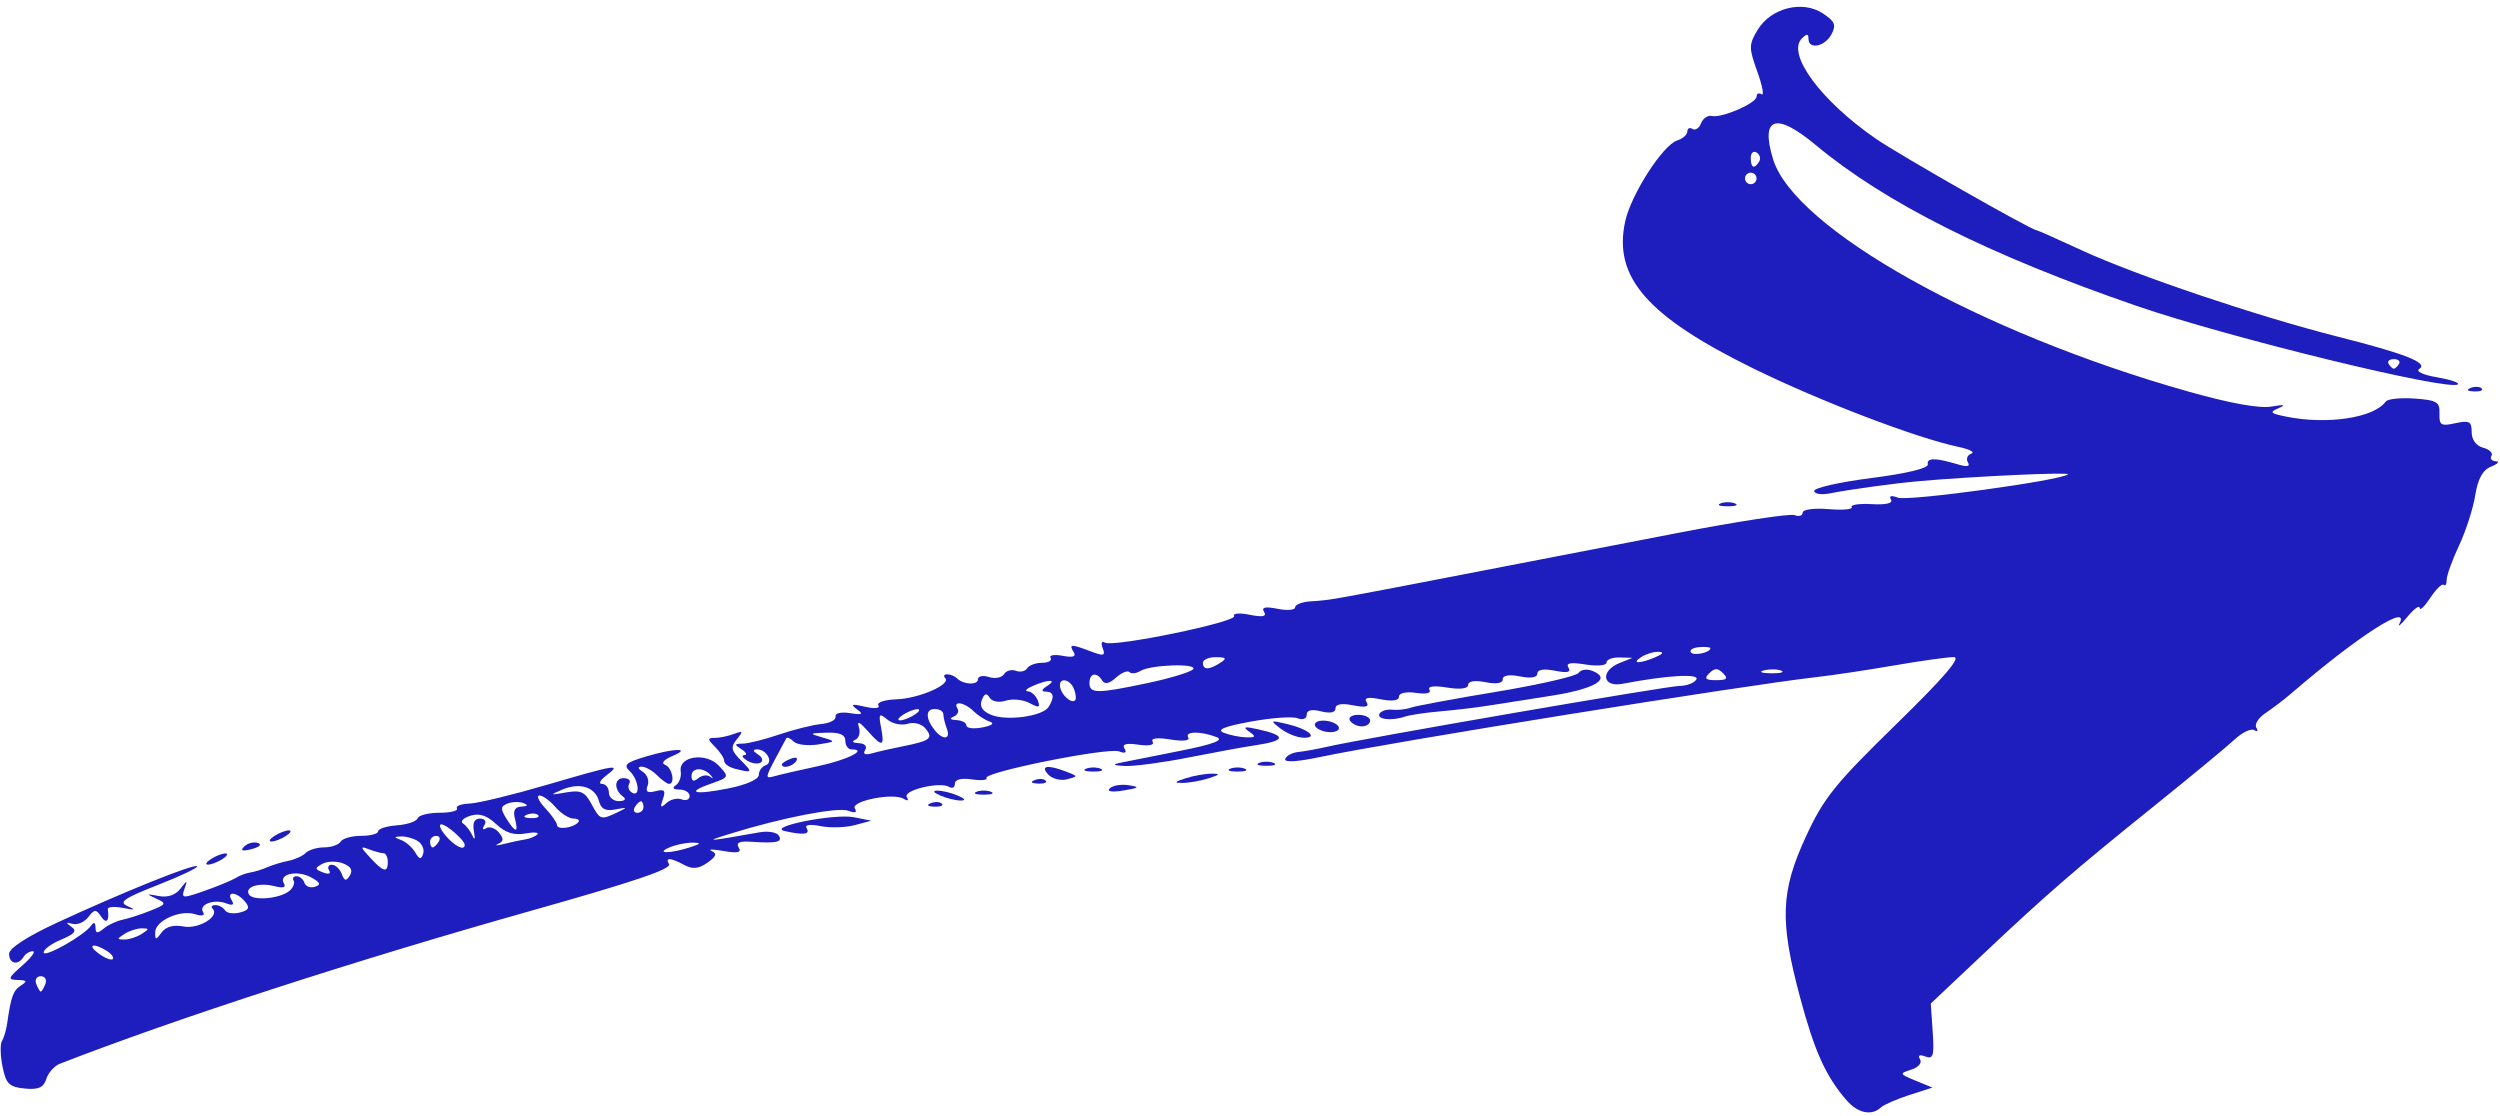 <?xml version="1.0" encoding="UTF-8" standalone="no"?><svg xmlns="http://www.w3.org/2000/svg" xmlns:xlink="http://www.w3.org/1999/xlink" fill="#1e1dbd" height="930.1" preserveAspectRatio="xMidYMid meet" version="1" viewBox="159.0 733.7 2083.1 930.1" width="2083.1" zoomAndPan="magnify"><g id="change1_1"><path d="M1196.142,1374.193c-3.305-1.332-8.71-1.332-12.014,0c-3.303,1.333-0.6,2.424,6.006,2.424 C1196.742,1376.617,1199.445,1375.527,1196.142,1374.193z"/><path d="M1220.168,1369.385c-3.303-1.333-8.709-1.333-12.013,0c-3.303,1.335-0.6,2.424,6.007,2.424 C1220.769,1371.809,1223.472,1370.72,1220.168,1369.385z"/><path d="M1168.51,1378.35c-5.287,0-15.017,1.732-21.625,3.849c-9.513,3.048-10.013,3.849-2.403,3.849 c5.286,0,15.017-1.732,21.625-3.849C1175.62,1379.151,1176.12,1378.35,1168.51,1378.35z"/><path d="M1099.478,1387.979c-6.252-0.982-13.348,0.193-15.769,2.617c-2.667,2.668,1.817,3.372,11.367,1.788 C1108.42,1390.17,1109.097,1389.495,1099.478,1387.979z"/><path d="M1076.006,1374.193c-3.304-1.332-8.71-1.332-12.014,0c-3.303,1.333-0.6,2.424,6.007,2.424 C1076.606,1376.617,1079.309,1375.527,1076.006,1374.193z"/><path d="M984.702,1393.434c-3.304-1.333-8.71-1.333-12.014,0c-3.303,1.333-0.6,2.424,6.007,2.424 C985.302,1395.858,988.005,1394.767,984.702,1393.434z"/><path d="M1021.044,1383.724v0.017c-3.834,1.539-2.695,2.68,2.902,2.907c5.067,0.205,7.904-0.93,6.307-2.525 C1028.657,1382.504,1024.512,1382.334,1021.044,1383.724z"/><path d="M812.907,1426.177c15.643,3.499,21.389,2.782,18.263-2.275c-1.828-2.958,2.552-3.661,11.593-1.85 c7.992,1.594,20.763,1.238,28.379-0.806l13.846-3.713l-14.416-2.859C854.161,1411.416,797.462,1422.726,812.907,1426.177z"/><path d="M957.071,1396.617c-5.287-2.269-12.855-4.132-16.82-4.132c-4.544,0-3.655,1.528,2.403,4.132 c5.287,2.277,12.855,4.133,16.819,4.133C964.017,1400.75,963.129,1399.224,957.071,1396.617z"/><path d="M934.545,1402.946v0.023c-3.834,1.532-2.695,2.673,2.902,2.9c5.067,0.205,7.905-0.931,6.307-2.525 C942.159,1401.725,938.013,1401.555,934.545,1402.946z"/><path d="M1048.116,1376.925c-16.048-6.281-22.711-5.369-15.692,2.146v0.002c3.33,3.54,10.327,5.362,15.55,3.995 C1057.338,1380.621,1057.339,1380.535,1048.116,1376.925z"/><path d="M1245.157,1348.417c13.013,0.212,3.639-7.432-14.176-11.558c-13.719-3.181-13.953-2.987-4.805,4.029v0.003 C1231.461,1344.948,1240.003,1348.359,1245.157,1348.417z"/><path d="M2238.643,1118.063c-3.46-0.163-5.106-2.218-3.659-4.562c1.448-2.343-1.668-5.384-6.924-6.758 c-5.84-1.528-9.557-6.561-9.557-12.942c0-8.968-1.925-10.023-13.619-7.452c-11.933,2.621-13.567,1.626-13.215-8.028 c0.353-9.665-2.197-11.203-20.745-12.531c-11.632-0.828-22.444,0.295-24.028,2.503c-9.7,13.525-48.443,19.453-82.545,12.633 c-13.796-2.757-14.704-3.744-6.607-7.195c6.422-2.736,4.52-3.14-6.026-1.271c-9.978,1.765-34.544-2.68-69.679-12.609 c-173.496-49.032-328.105-135.652-345.719-193.689c-10.613-34.964,2.399-39.276,35.447-11.749 c58.137,48.426,144.6,91.79,267.498,134.156c77.136,26.59,261.576,71.569,267.83,65.314c1.343-1.344-6.636-3.978-17.733-5.851 c-11.223-1.897-17.702-4.939-14.604-6.851c8.097-5.006-11.071-12.618-68.079-27.037c-66.355-16.783-167.958-51.031-212.679-71.688 c-20.135-9.301-37.265-16.911-38.066-16.911c-4.156,0-114.01-62.55-133.823-76.197c-45.8-31.55-74.683-70.664-61.736-83.61 c4.128-4.11,5.499-4.048,5.499,0.283c0,9.257,13.612,6.639,19.134-3.678c4.19-7.831,2.932-10.839-7.367-17.586 c-16.913-11.082-43.193-4.348-54.14,13.871c-7.365,12.253-7.384,14.908-0.256,34.73c4.244,11.805,5.842,20.305,3.546,18.886 c-2.294-1.414-4.171-0.551-4.171,1.93c0,5.515-28.906,18.057-37.306,16.184c-3.34-0.743-7.351,1.979-8.914,6.054 c-1.563,4.068-4.777,6.208-7.143,4.744c-2.367-1.464-4.303-0.515-4.303,2.106c0,2.624-3.784,5.978-8.409,7.459 c-12.077,3.868-38.52,45.066-43.413,67.633c-10.052,46.367,18.463,79.015,106.919,122.419 c55.587,27.276,135.519,57.835,170.76,65.283c9.25,1.958,14.101,4.495,10.782,5.647c-3.319,1.151-4.605,4.412-2.854,7.245 c2.13,3.445-0.643,4.008-8.38,1.685c-18.689-5.608-26.043-5.602-25.027,0.005c0.58,3.203-17.753,7.648-46.852,11.355 c-26.293,3.349-47.806,8.183-47.806,10.737c0,2.554,5.947,3.474,13.214,2.043c16.837-3.315,53.157-8.297,73.979-10.141 c45.24-4.013,126.337-7.743,124.24-5.711c-5.218,5.051-133.346,22.654-141.662,19.464c-5.574-2.14-7.743-1.572-5.829,1.528 c1.925,3.11-3.941,4.535-15.917,3.859c-10.432-0.59-17.99,0.505-16.8,2.434c1.191,1.942-7.51,2.696-19.335,1.714 c-12.033-0.999-21.502,0.284-21.502,2.911c0,2.6-3.065,3.525-6.813,2.09c-3.747-1.438-47.537,5.247-97.31,14.857 c-49.773,9.609-129.422,25.011-176.995,34.226c-110.755,21.45-112.834,21.819-128.545,22.738 c-7.269,0.425-13.215,2.662-13.215,4.978c0,2.31-6.594,2.883-14.655,1.272c-10.328-2.066-13.654-1.311-11.266,2.553 c2.404,3.889-1.088,4.587-12.013,2.402c-8.472-1.692-14.267-1.243-12.88,1.004c3.037,4.914-101.032,26.363-107.755,22.209 c-2.685-1.663-3.462,0.329-1.809,4.637c2.449,6.379,0.91,6.788-9.979,2.651c-16.399-6.236-18.398-6.15-14.222,0.607 c2.344,3.791-0.512,4.756-9.182,3.099c-6.921-1.323-11.439-0.551-10.042,1.707c1.398,2.26-1.784,4.109-7.07,4.109 s-10.889,2.072-12.451,4.598c-1.562,2.531-5.796,3.462-9.409,2.078c-3.613-1.385-8.05-0.12-9.861,2.81 c-1.811,2.917-7.436,4.012-12.5,2.406c-5.064-1.607-9.207-0.807-9.207,1.782c0,5.138-12.122,4.642-17.481-0.715 c-1.838-1.84-5.504-3.344-8.148-3.344c-2.642,0-3.396,1.414-1.674,3.134c5.234,5.234-22.023,17.076-40.773,17.712 c-9.69,0.329-16.395,2.576-14.901,4.994c1.57,2.542-3.163,3.025-11.214,1.147c-10.842-2.532-12.333-2.067-6.724,2.078 c5.767,4.262,4.612,4.909-5.77,3.257c-7.398-1.175-12.564,0.079-12.013,2.918c0.53,2.74-4.816,5.522-11.88,6.18 c-7.065,0.659-22.818,4.584-35.008,8.721c-12.19,4.143-25.872,7.56-30.404,7.598c-7.078,0.068-7.224,0.732-1.034,4.733 c3.964,2.566,5.046,4.751,2.403,4.808c-2.643,0.085-1.666,2.134,2.173,4.564c3.839,2.429,8.935,3.206,11.325,1.732 c2.392-1.478,1.413-4.547-2.173-6.818c-4.363-2.765-4.626-4.157-0.797-4.205c8.036-0.103,14.001,10.971,7.141,13.258 c-3.11,1.037-5.656,4.663-5.656,8.057c0,3.603-10.49,8.254-25.229,11.177c-28.89,5.734-36.283,3.588-14.183-4.114 c14.666-5.114,14.807-5.447,6.2-14.685c-10.74-11.527-33.837-8.153-31.857,4.655c0.681,4.405-1.159,9.598-4.088,11.54 c-3.308,2.191-2.14,3.557,3.083,3.603c4.626,0.041,8.409,2.464,8.409,5.392c0,2.945-2.979,4.171-6.622,2.776 c-3.642-1.402-9.366-0.012-12.721,3.087c-4.809,4.439-5.425,3.729-2.916-3.359c2.541-7.182,1.304-8.498-6.142-6.551 c-6.806,1.782-8.581,0.511-6.578-4.711c1.508-3.932-0.276-9.062-3.965-11.396c-4.248-2.69-4.63-4.271-1.044-4.318 c3.115-0.041,8.908,3.166,12.872,7.134c3.964,3.961,8.443,7.209,9.954,7.209c5.424,0,2.615-13.664-3.261-15.871 c-3.549-1.333-1.09-4.325,6.007-7.304c16.743-7.009,1.73-6.722-22.246,0.455c-16.526,4.945-18.736,6.977-13.216,12.129 c7.61,7.109,9.103,22.324,1.745,17.779c-2.687-1.661-3.641-5.029-2.119-7.493c1.52-2.458-0.607-4.471-4.728-4.471 c-8.027,0-8.204,9.724-0.283,15.544c2.714,1.992,1.145,3.56-3.604,3.603c-4.626,0.04-8.409-3.167-8.409-7.134 c0-3.963-2.576-7.209-5.724-7.209c-3.148,0-1.526-3.173,3.604-7.055c13.173-9.964,8.689-9.257-49.489,7.797 c-28.439,8.338-57.449,15.391-64.465,15.619c-7.016,0.255-11.754,2.083-10.528,4.063c1.224,1.981-5.288,3.603-14.475,3.603 c-9.186,0-17.423,2.095-18.304,4.656c-0.881,2.557-8.629,5.18-17.219,5.827c-8.59,0.648-15.618,2.877-15.618,4.961 s-6.36,3.786-14.132,3.786c-7.774,0-15.469,2.163-17.103,4.808c-1.633,2.644-7.815,4.808-13.739,4.808 c-5.922,0-12.869,2.1-15.436,4.665c-2.568,2.565-8.947,5.488-14.176,6.487c-5.229,0.998-13.124,3.387-17.543,5.312 c-4.419,1.924-10.906,3.949-14.416,4.46c-3.51,0.528-8.965,2.578-12.123,4.553c-3.158,1.974-14.736,6.763-25.729,10.64 c-18.626,6.571-19.789,6.48-17.073-1.323c2.73-7.822,2.513-7.835-3.466-0.17c-4.05,5.193-10.636,7.35-18.032,5.909 c-10.229-1.992-10.478-1.736-2.042,2.106c8.93,4.064,8.59,4.784-4.805,10.135c-7.929,3.169-18.422,6.569-23.316,7.557 c-4.896,0.987-11.923,4.305-15.618,7.37c-5.197,4.314-6.735,4.08-6.791-1.022c-0.048-4.205-1.354-4.762-3.604-1.538 c-5.768,8.266-39.571,27.352-39.571,22.346c0-2.538,6.633-7.361,14.741-10.72c11.066-4.583,13.162-7.216,8.409-10.56 c-4.968-3.49-4.779-4.023,0.876-2.463c3.966,1.093,9.871-1.447,13.124-5.642c5.224-6.715,6.478-6.764,10.739-0.397 c4.357,6.511,7.07,3.504,5.507-6.106c-0.331-2.038,5.359-2.548,12.646-1.13c10.024,1.947,10.967,1.584,3.878-1.504 c-7.695-3.349-3.179-6.507,25.258-17.663c19.046-7.474,33.744-14.474,32.664-15.553c-2.375-2.373-62.591,21.88-117.03,47.139 c-24.635,11.431-39.645,21.206-39.645,25.824c0,8.345,7.471,9.979,12.013,2.629c1.634-2.645,5.125-4.808,7.76-4.808 c2.634,0-1.278,5.338-8.694,11.861c-12.087,10.635-12.487,11.861-3.872,12.087c7.617,0.182,8.186,1.13,2.741,4.576 c-6.526,4.128-8.331,9.089-11.557,31.749c-0.769,5.398-2.709,11.941-4.314,14.534c-1.605,2.598-1.393,12.236,0.47,21.422 c2.904,14.309,5.54,16.909,18.425,18.175c11.494,1.127,15.744-0.751,18.034-7.966c1.647-5.191,6.698-10.882,11.222-12.646 c96.28-37.521,246.07-86.151,392.662-127.481c86.199-24.303,117.489-34.901,114.992-38.941c-3.501-5.667,1.278-5.381,12.753,0.761 c6.95,3.717,11.932,3.229,19.242-1.891c7.324-5.13,8.231-7.645,3.521-9.767c-3.489-1.572,0.955-1.572,9.876,0.001 c11.881,2.094,15.27,1.328,12.672-2.879c-2.472-4,0.618-5.454,10.212-4.807c21.444,1.445,26.588,0.312,23.231-5.12 c-1.708-2.766-8.865-4.012-15.902-2.769c-45.138,7.969-46.672,8.048-24.807,1.253c42.84-13.31,89.98-22.497,98.552-19.206 c5.697,2.192,7.627,1.549,5.534-1.839c-3.853-6.232,32.077-13.396,40.644-8.1c3.395,2.099,4.462,1.497,2.621-1.482 c-3.489-5.645,27.776-13.098,35.338-8.427c2.598,1.606,4.723,0.386,4.723-2.713c0-3.502,5.354-4.847,14.163-3.553 c7.789,1.146,13.264,0.63,12.168-1.147c-2.948-4.769,101.32-25.699,110.493-22.179c5.089,1.952,6.669,1.112,4.505-2.389 c-2.287-3.672,1.332-4.711,11.509-3.218c8.925,1.311,13.69,0.306,11.95-2.509c-1.795-2.899,3.823-3.593,14.777-1.816 c10.544,1.714,16.547,1.044,14.88-1.651c-3.259-5.283,10.547-5.444,23.693-0.284c6.378,2.504-2.965,5.961-31.235,11.563 c-22.185,4.393-44.661,8.872-49.947,9.95c-6.103,1.243-4.35,2.174,4.805,2.514c7.929,0.307,31.717-2.88,52.86-7.073 c21.145-4.196,46.011-8.744,55.263-10.111c26.044-3.845,26.798-8.099,2.393-13.491c-10.913-2.406-12.658-1.936-7.198,1.941 c6.067,4.29,5.688,5.085-2.403,4.859c-5.287-0.147-13.654-1.856-18.597-3.796c-6.373-2.506,0.124-5.208,22.351-9.305 c17.234-3.167,34.793-4.45,39.019-2.828c4.445,1.702,7.683,0.483,7.683-2.894c0-3.831,4.136-4.801,12.014-2.826 c7.571,1.902,12.013,0.981,12.013-2.48c0-3.564,5.151-4.467,14.655-2.566c10.328,2.067,13.654,1.312,11.266-2.554 c-2.399-3.881,1.04-4.597,11.775-2.451c9.585,1.918,15.164,1.112,15.164-2.196c0-3.037,5.883-4.364,14.163-3.15 c8.452,1.243,12.995,0.193,11.266-2.605c-1.794-2.9,3.791-3.599,14.67-1.833c10.982,1.782,17.566,0.936,17.566-2.254 c0-3.105,5.638-3.973,14.416-2.219c9.029,1.811,14.417,0.908,14.417-2.401c0-3.308,5.388-4.206,14.416-2.4 c9.028,1.805,14.417,0.908,14.417-2.4c0-3.332,5.424-4.201,14.655-2.357c10.328,2.067,13.654,1.312,11.267-2.554 c-2.412-3.904,1.672-4.664,14.178-2.633c9.748,1.584,17.566,0.845,17.566-1.651c0-2.48,4.865-4.37,10.812-4.2l10.813,0.283 l-10.813,4.349c-16.251,6.532-14.311,20.506,2.402,17.304c37.125-7.111,64.776-8.712,61.6-3.576 c-1.816,2.94-8.091,5.342-13.945,5.342c-10.144,0-263.742,43.781-293.934,50.746c-7.929,1.827-18.618,3.785-23.752,4.296 c-5.135,0.534-10.064,3.155-10.951,5.817c-1.007,3.026,9.738,2.447,28.558-1.526c58.846-12.426,353.109-59.792,414.608-66.739 c13.216-1.492,42.151-5.843,64.303-9.668c22.15-3.826,44.481-6.953,49.623-6.953c6.509,0-8.223,17.148-48.506,56.463 c-50.636,49.42-59.974,61.07-74.852,93.391c-20.96,45.537-21.825,69.902-4.747,133.65c12.069,45.048,21.245,65.402,38.65,85.729 l0.002-0.083c9.304,10.865,20.866,13.358,28.631,6.172c2.51-2.323,13.215-7.012,23.787-10.418l19.222-6.191l-14.093-5.8 c-13.509-5.556-13.655-5.938-3.534-9.15c5.994-1.902,9.148-5.63,7.297-8.628c-2.069-3.348-0.445-4.199,4.447-2.32 c6.549,2.512,7.467-0.587,6.107-20.589l-1.602-23.545l42.259-39.865c54.682-51.586,77.022-70.95,144.258-125.046 c30.465-24.512,60.526-49.356,66.803-55.211c6.276-5.858,13.58-9.309,16.231-7.669c2.652,1.641,3.424,0.72,1.717-2.044 c-1.707-2.761,1.743-8.249,7.667-12.201c5.924-3.948,15.453-11.212,21.178-16.144c55.491-47.792,99.7-76.271,90.373-58.219 c-1.706,3.303,1.362,0.6,6.818-6.007c5.457-6.607,9.986-9.854,10.059-7.209c0.077,2.643,4.072-1.158,8.879-8.448 c4.806-7.287,9.839-12.157,11.181-10.812c1.343,1.345,2.442-0.539,2.442-4.188c0-3.647,4.642-16.503,10.313-28.57 c5.673-12.067,11.744-30.891,13.494-41.831c2.224-13.914,6.226-21.119,13.314-23.985 C2240.373,1120.209,2242.103,1118.235,2238.643,1118.063z M2153.626,1032.94c3.732,0,5.672,1.805,4.31,4.007 c-1.362,2.202-3.301,4.001-4.31,4.001c-1.01,0-2.949-1.799-4.311-4.001C2147.954,1034.739,2149.894,1032.94,2153.626,1032.94z M1617.818,887.179c-2.643,0-4.805-2.163-4.805-4.808s2.162-4.808,4.805-4.808c2.643,0,4.807,2.163,4.807,4.808 S1620.462,887.179,1617.818,887.179z M1624.822,868.287v0.001c-4.12,6.664-7.004,5.421-7.004-3.02c0-4.132,2.197-6.13,4.885-4.473 C1625.389,862.455,1626.342,865.823,1624.822,868.287z M196.838,1553.538c-1.353,3.524-3.077,6.408-3.834,6.408 c-0.755,0-2.481-2.883-3.833-6.408c-1.353-3.524,0.373-6.408,3.833-6.408C196.464,1547.13,198.191,1550.013,196.838,1553.538z M252.926,1532.862c-1.249,1.248-6.465-0.8-11.592-4.546c-10.252-7.497-4.518-9.35,6.794-2.196l0.001,0.002 C252.016,1528.578,254.176,1531.613,252.926,1532.862z M277.1,1511.892c-3.965,2.565-10.451,4.659-14.416,4.659 c-6.407,0-6.407-0.515,0-4.659c3.964-2.566,10.451-4.66,14.416-4.66C283.507,1507.231,283.507,1507.748,277.1,1511.892z M358.899,1494.034c-5.339,1.396-10.919,0.578-12.399-1.816c-1.48-2.395-5.086-4.353-8.013-4.353c-2.928,0-3.985,1.339-2.349,2.974 c6.291,6.292-11.579,17.254-24.196,14.841l0.001-0.003c-8.303-1.587-14.755,0.153-18.24,4.915 c-4.839,6.624-5.391,6.618-5.391-0.055c0-9.615,20.738-19.043,33.191-15.094c5.901,1.874,8.502,1.193,6.684-1.753 c-3.894-6.3,9.149-11.188,19.38-7.259c5.377,2.066,6.858,1.225,4.522-2.555c-4.87-7.879,4.346-7.045,11.022,1 C367.428,1490.078,366.526,1492.042,358.899,1494.034z M421.491,1472.572c-3.825,1.277-7.785-0.165-8.798-3.207 c-1.013-3.041-3.951-5.527-6.531-5.527c-2.58,0-3.705,1.623-2.506,3.604c1.201,1.98-0.293,5.764-3.32,8.409v0.004 c-7.591,6.63-30.395,8.78-33.848,3.19c-3.927-6.343,8.38-10.321,21.426-6.909c6.935,1.81,9.702,1.009,7.699-2.232 c-4.848-7.844,10.713-11.489,22.383-5.244C425.879,1468.883,426.737,1470.824,421.491,1472.572z M450.569,1463.078 c-3.152,5.097-4.525,4.85-6.862-1.237c-1.606-4.189-5.278-7.611-8.16-7.611c-2.882,0-3.919,2.14-2.304,4.75 c1.724,2.793-0.358,3.485-5.048,1.685c-7.009-2.688-7.09-3.561-0.673-7.153c4.021-2.254,11.738-2.458,17.15-0.455v0.005 C451.281,1455.508,453.216,1458.793,450.569,1463.078z M581.978,1403.223c3.938-1.527,9.933-1.646,13.324-0.283 c4.055,1.629,3.441,2.628-1.794,2.855c-5.532,0.263-7.193,3.312-5.447,9.99v0.02c3.212,12.273,0.539,12.233-7.171-0.114 C575.852,1407.621,576.037,1405.505,581.978,1403.223z M482.132,1451.828c0,9.461-3.608,8.577-14.85-3.639 c-8.21-8.919-8.3-9.679-0.809-6.807c4.64,1.775,10.061,3.234,12.047,3.234s3.611,3.241,3.611,7.208V1451.828z M511.591,1445.139 c-1.677,5.033-3.118,4.784-6.592-1.141c-2.445-4.17-7.691-8.812-11.655-10.309c-6.407-2.428-6.407-2.753,0-3.036 c3.965-0.165,10.175,1.571,13.801,3.87v0.001C510.771,1436.82,512.772,1441.598,511.591,1445.139z M524.58,1435.006 c-1.633,2.644-3.923,4.808-5.089,4.808c-1.166,0-2.119-2.164-2.119-4.808c0-2.645,2.29-4.808,5.089-4.808 C525.26,1430.198,526.214,1432.361,524.58,1435.006z M530.501,1430.201c-4.527-5.285-6.242-9.61-3.814-9.61 c4.417,0,19.516,13.276,19.518,17.161C546.205,1442.899,537.989,1438.947,530.501,1430.201z M606.724,1428.951 c-1.723,1.72-6.046,3.57-9.607,4.081v-0.002c-3.561,0.522-11.609,2.242-17.882,3.82c-6.273,1.575-8.613,1.597-5.199,0.043 c4.74-2.158,4.896-4.406,0.656-9.515c-3.053-3.649-7.802-5.295-10.554-3.593c-2.905,1.794-3.565,0.767-1.574-2.456 c1.996-3.23,0.485-5.546-3.614-5.546c-4.695,0-6.372,3.605-5.035,10.811c1.132,6.102,0.621,7.673-1.171,3.604 c-1.746-3.964-5.3-8.595-7.896-10.286c-2.596-1.693,0.075-4.599,5.935-6.46c7.568-2.403,13.824-0.405,21.597,6.897 c7.676,7.208,14.9,9.558,24.207,7.872C603.885,1426.901,608.446,1427.23,606.724,1428.951z M601.067,1415.389 c-5.598-0.232-6.736-1.374-2.902-2.907c3.468-1.367,7.614-1.196,9.21,0.399v-0.019 C608.971,1414.464,606.132,1415.616,601.067,1415.389z M640.573,1419.127v0.003c-4.704,4.698-17.481,6.124-17.481,1.94 c0-1.91-4.409-8.206-9.799-13.991c-5.389-5.783-7.531-10.516-4.759-10.516c2.773,0,8.744,4.326,13.269,9.61 c4.525,5.286,11.352,9.611,15.17,9.611C640.794,1415.784,642.411,1417.288,640.573,1419.127z M673.549,1410.542v-0.004 c-13.943,6.624-14.561,6.428-21.723-6.953c-5.42-10.156-9.018-11.756-21.235-9.588c-13.49,2.395-13.755,2.202-3.199-2.322 c14.611-6.262,27.617-2.22,30.69,9.539c1.733,6.61,5.51,8.539,13.734,6.95C682.085,1406.184,682.249,1406.411,673.549,1410.542z M690.085,1410.98c-2.8,0-3.753-2.164-2.119-4.808c1.633-2.644,3.923-4.808,5.089-4.808c1.166,0,2.119,2.163,2.119,4.808 S692.883,1410.98,690.085,1410.98z M751.498,1380.002c2.059,2.498,1.779,2.94-0.62,0.982v0.023 c-2.4-1.958-6.906-1.454-10.011,1.124c-3.861,3.206-5.649,2.605-5.649-1.902C735.219,1372.958,745.588,1372.827,751.498,1380.002z M733.617,1439.814c-16.433,5.261-29.064,5.261-16.818,0c5.286-2.271,13.935-4.048,19.221-3.991 C743.745,1435.937,743.275,1436.721,733.617,1439.814z M911.418,1329.282c3.965-2.565,9.371-4.66,12.013-4.66 c2.643,0,1.562,2.099-2.403,4.66c-3.965,2.565-9.37,4.659-12.013,4.659C906.372,1333.941,907.454,1331.841,911.418,1329.282z M840.757,1372.062l0.001-0.003c-15.319,3.28-31.614,7.026-36.214,8.331c-7.949,2.252-7.949,1.578,0-13.557 c4.599-8.759,8.94-16.863,9.645-18.009c0.705-1.14,3.458,0.097,6.119,2.758c2.66,2.661,11.815,3.757,20.343,2.436 c15.05-2.334,15.153-2.51,3.492-5.881c-11.172-3.236-10.919-3.502,3.604-3.956c10.891-0.335,15.618,1.7,15.618,6.728 c0,3.967,2.29,7.208,5.089,7.208C882.543,1358.117,865.266,1366.817,840.757,1372.062z M911.418,1355.505v0.003 c-9.25,1.826-20.875,4.478-25.83,5.885c-5.82,1.651-7.847,0.669-5.723-2.765c1.921-3.105-0.325-5.472-5.405-5.7 c-4.781-0.21-6.112-1.43-2.956-2.713c3.153-1.284,4.596-5.977,3.202-10.434c-1.802-5.754,0.239-4.967,7.047,2.714 c12.455,14.056,14.452,13.635,11.406-2.401c-2.224-11.709-1.629-12.486,5.241-6.812c4.264,3.526,11.876,5.097,16.915,3.497 c5.276-1.674,11.589,0.011,14.881,3.979C936.894,1348.832,934.111,1351.016,911.418,1355.505z M937.848,1342.129 c-7.756-9.704-7.756-17.65,0-17.65c3.965,0,7.208,1.981,7.208,4.411c0,2.427,1.313,7.836,2.917,12.013 C951.426,1349.901,944.71,1350.714,937.848,1342.129z M977.494,1339.832c-7.269,1.391-13.215,0.67-13.215-1.606 c0-2.276-3.784-4.29-8.409-4.518c-5.074-0.232-6.015-1.345-2.373-2.816c3.32-1.341,4.814-4.411,3.32-6.829 c-4.184-6.768,5.969-5.198,13.211,2.043c3.54,3.538,9.641,7.505,13.559,8.817v-0.001 C988.008,1336.398,985.698,1338.26,977.494,1339.832z M1032.672,1322.834v-0.009c-4.953,7.784-35.006,11.854-47.89,6.485 c-7.219-3.011-9.754-7.026-7.741-12.269c2.145-5.584,3.994-6.175,6.529-2.071c2.058,3.332,7.731,4.393,13.567,2.543 c5.515-1.753,14.388-0.852,19.713,1.998c7.949,4.255,9.18,3.873,6.875-2.134c-1.545-4.024-5.281-7.487-8.301-7.656 c-3.021-0.187-1.167-2.196,4.118-4.467c13.211-5.678,20.798-5.678,12.013,0c-4.805,3.11-5.206,4.684-1.201,4.733 C1037.109,1310.069,1037.923,1314.58,1032.672,1322.834z M1054.835,1317.214c-2.983,2.985-11.125-4.042-12.468-10.758 c-1.727-8.631,8.166-7.425,11.556,1.408v0.001C1055.489,1311.94,1055.899,1316.154,1054.835,1317.214z M1152.954,1291.495 c-2.35,2.35-19.274,7.453-37.607,11.335v-0.002c-42.12,8.921-48.553,8.923-48.553,0.02c0-8.353,6.003-9.536,10.605-2.089 c2.097,3.394,5.969,2.582,11.487-2.412c4.577-4.127,9.624-6.232,11.216-4.638c1.592,1.59,5.667,1.182,9.057-0.912 C1117.862,1287.419,1158.232,1286.217,1152.954,1291.495z M1175.718,1286.031c-9.317,6.021-14.417,6.021-14.417,0 c0-2.645,4.866-4.774,10.813-4.733C1180.857,1281.36,1181.546,1282.262,1175.718,1286.031z M1538.529,1281.223 c-13.211,5.677-20.797,5.677-12.014,0c3.965-2.559,10.453-4.563,14.417-4.392 C1545.684,1277.001,1544.866,1278.499,1538.529,1281.223z M1567.848,1277.205c-1.223-1.981,1.951-3.898,7.055-4.297 c5.102-0.385,9.277,0.017,9.277,0.892C1584.182,1277.488,1569.88,1280.491,1567.848,1277.205z M1588.987,1300.447 c-8.97,0-10.252-1.282-5.767-5.766c4.485-4.484,7.048-4.484,11.533,0C1599.238,1299.164,1597.957,1300.447,1588.987,1300.447z M1634.638,1294.715c-7.929-0.103-10.591-1.176-5.915-2.395c4.676-1.226,11.162-1.147,14.416,0.169v0.011 C1646.392,1293.818,1642.567,1294.829,1634.638,1294.715z"/><path d="M817.962,1365.892c-4.101,1.573-7.457,3.713-7.457,4.751c0,3.893,9.157,1.708,11.979-2.86 C824.167,1365.057,822.239,1364.252,817.962,1365.892z"/><path d="M1604.604,1153.166c-3.303-1.333-8.71-1.333-12.013,0c-3.304,1.335-0.601,2.423,6.007,2.423 C1605.205,1155.589,1607.908,1154.5,1604.604,1153.166z"/><path d="M1267.589,1343.76c5.287,0,8.275-2.162,6.641-4.808c-1.633-2.644-7.295-4.808-12.58-4.808 c-5.287,0-8.275,2.164-6.641,4.808C1256.641,1341.597,1262.303,1343.76,1267.589,1343.76z"/><path d="M1293.735,1338.952c3.808,0,6.924-2.161,6.924-4.808c0-2.644-4.452-4.807-9.894-4.807s-8.558,2.162-6.925,4.807 C1285.474,1336.791,1289.927,1338.952,1293.735,1338.952z"/><path d="M762.45,1367.772c0,2.261,3.785,5.1,8.409,6.308h0.002c15.226,3.978,15.715,3.409,5.685-6.621 c-8.404-8.405-8.959-11.13-3.605-17.718c5.477-6.738,5.145-7.339-2.473-4.484c-4.842,1.816-12.024,3.304-15.961,3.304 c-6.176,0-6.122,1.037,0.391,7.551C759.052,1360.264,762.45,1365.513,762.45,1367.772z"/><path d="M385.223,1434.918c2.642,0,8.049-2.099,12.013-4.66c3.964-2.565,5.046-4.66,2.403-4.66s-8.049,2.101-12.013,4.66 C383.661,1432.823,382.579,1434.918,385.223,1434.918z"/><path d="M368.788,1441.16c6.498-1.698,8.677-3.877,5.078-5.075c-3.467-1.158-8.589,0.181-11.381,2.974 C358.919,1442.624,360.794,1443.249,368.788,1441.16z"/><path d="M332.362,1454.141c2.643,0,8.049-2.102,12.013-4.66c3.964-2.565,5.046-4.66,2.403-4.66c-2.642,0-8.049,2.101-12.013,4.66 C330.801,1452.045,329.719,1454.141,332.362,1454.141z"/><path d="M1329.492,1330.854c3.964-1.367,16.938-3.326,28.829-4.347c11.892-1.027,29.192-3.037,38.444-4.479 c9.252-1.439,33.964-5.316,54.915-8.612c36.767-5.79,50.724-14.357,33.903-20.813c-4.451-1.708-9.495-0.914-11.211,1.771 c-1.716,2.683-32.312,9.721-67.992,15.642c-35.681,5.92-68.118,11.939-72.083,13.383c-3.965,1.423-10.801,2.161-15.192,1.65 c-4.391-0.533-9.162,0.936-10.6,3.265v-0.002C1305.56,1333.08,1318.509,1334.647,1329.492,1330.854z"/><path d="M2220.502,1059.879c5.065,0.204,7.904-0.932,6.307-2.526c-1.596-1.618-5.741-1.788-9.209-0.398v0.017 C2213.766,1058.51,2214.905,1059.651,2220.502,1059.879z"/></g></svg>